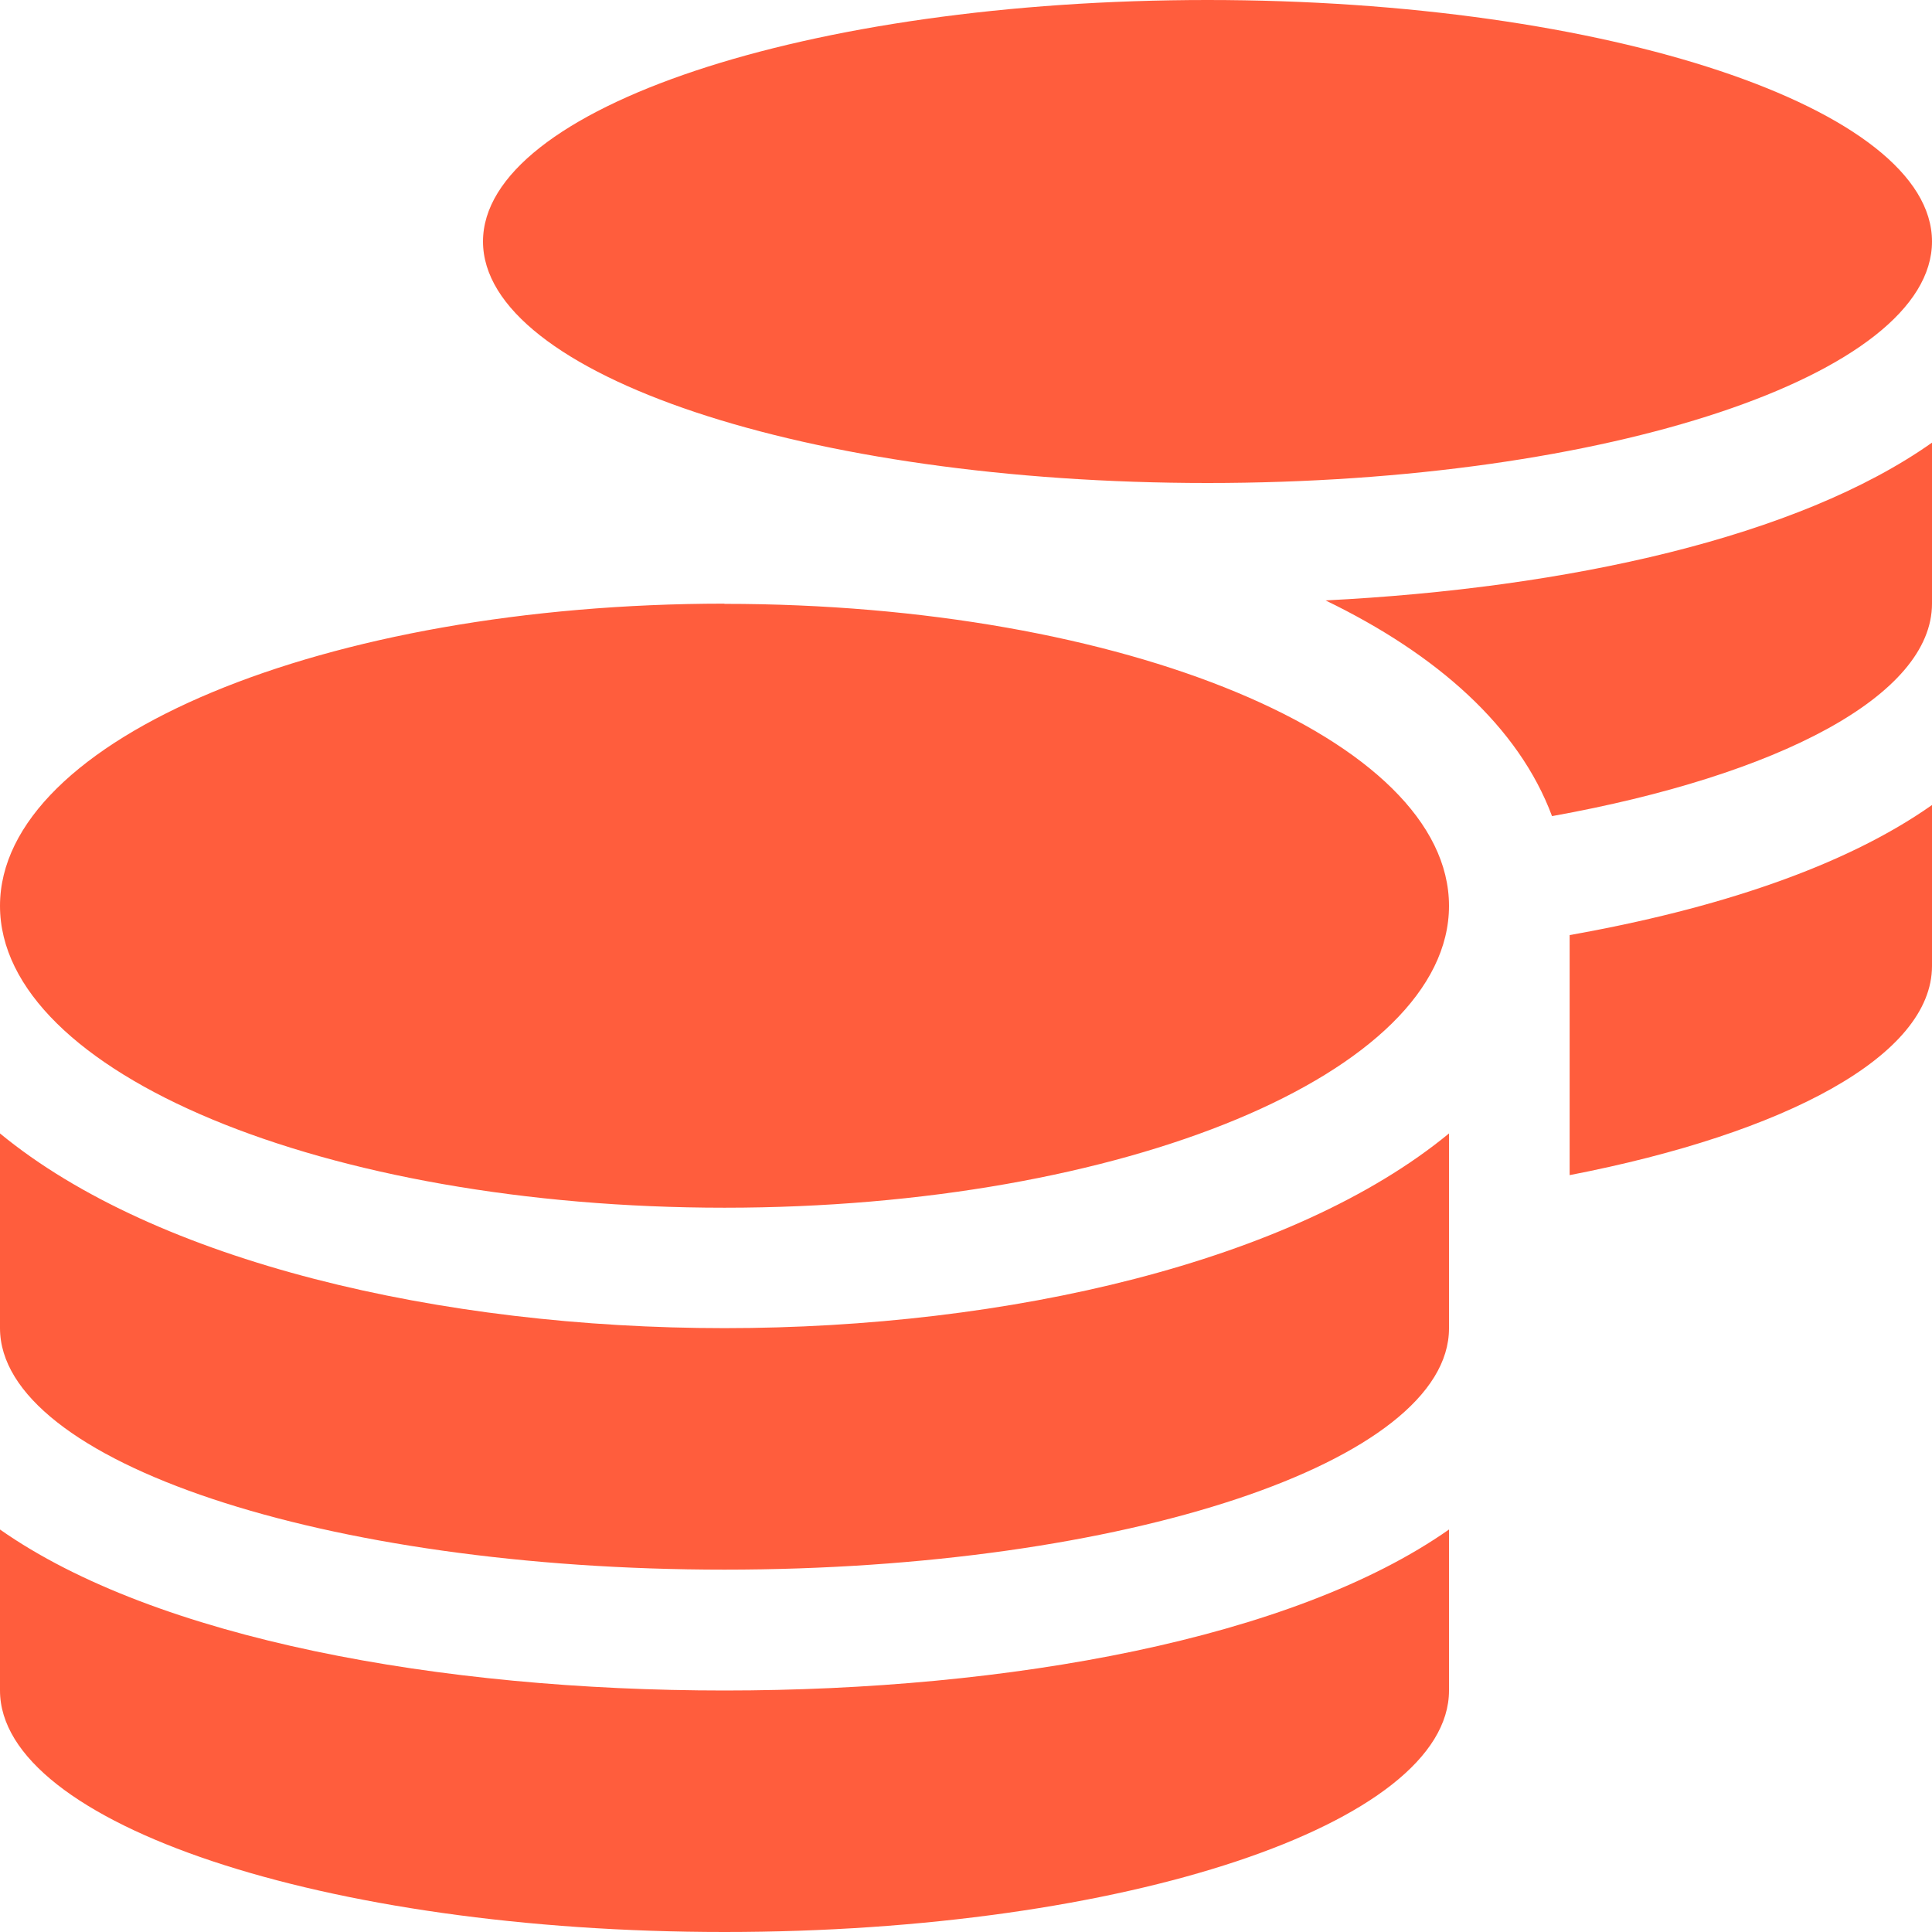 <?xml version="1.0" encoding="UTF-8"?> <svg xmlns="http://www.w3.org/2000/svg" width="9" height="9" fill="none" viewBox="0 0 9 9"><path fill="#FF5D3D" d="M0 7.124v.751C0 8.495 1.512 9 3.375 9S6.75 8.496 6.75 7.875v-.75c-.726.51-2.053.75-3.375.75S.726 7.635 0 7.125zM5.625 2.25C7.488 2.25 9 1.746 9 1.125 9 .505 7.488 0 5.625 0S2.25.504 2.25 1.125c0 .62 1.512 1.125 3.375 1.125zM0 5.28v.907c0 .621 1.512 1.125 3.375 1.125S6.75 6.809 6.75 6.188V5.28c-.726.598-2.055.907-3.375.907-1.32 0-2.649-.309-3.375-.907zm7.313.194C8.32 5.279 9 4.917 9 4.5v-.75c-.408.288-1.007.485-1.688.606v1.118zM3.374 2.812C1.512 2.813 0 3.442 0 4.22s1.512 1.406 3.375 1.406 3.375-.63 3.375-1.406c0-.777-1.512-1.407-3.375-1.407zm3.855.99C8.285 3.612 9 3.24 9 2.812v-.75c-.624.441-1.696.678-2.825.735.519.251.9.589 1.055 1.005z"></path></svg> 